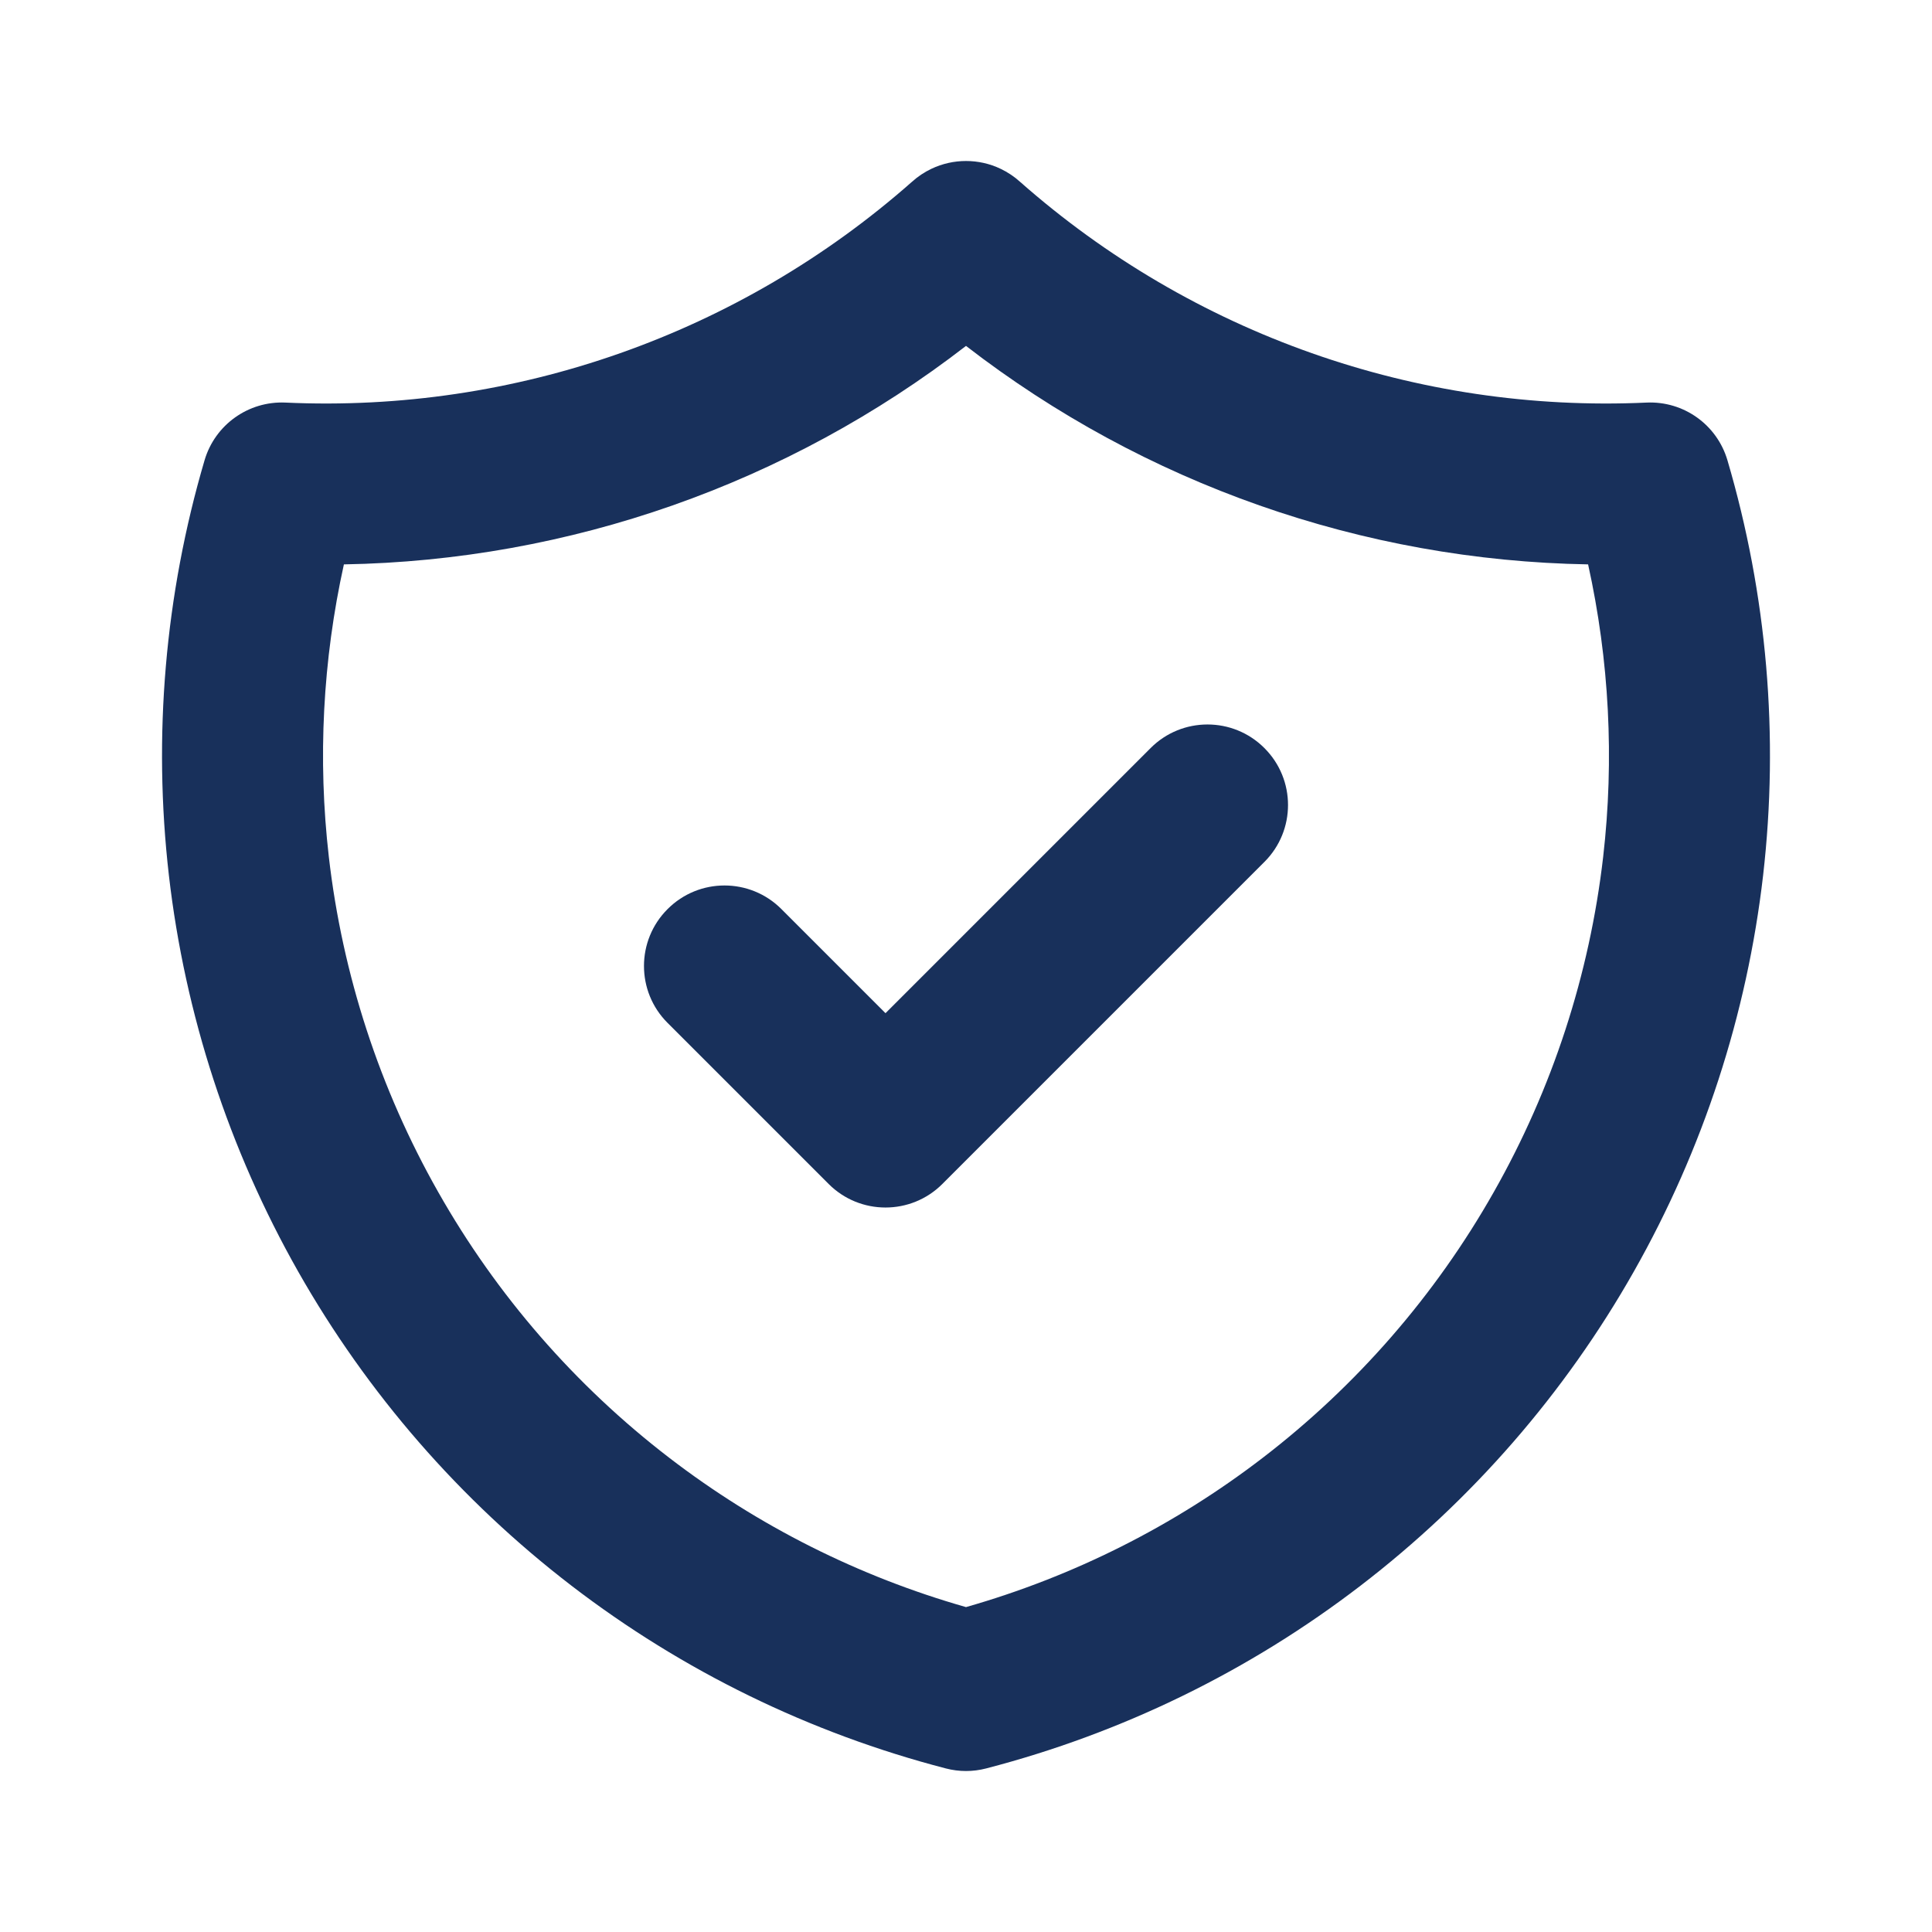<svg width="24" height="24" viewBox="0 0 24 24" fill="none" xmlns="http://www.w3.org/2000/svg">
<path fill-rule="evenodd" clip-rule="evenodd" d="M15.707 9.293C16.098 9.683 16.098 10.317 15.707 10.707L11.707 14.707C11.317 15.098 10.683 15.098 10.293 14.707L8.293 12.707C7.902 12.317 7.902 11.683 8.293 11.293C8.683 10.902 9.317 10.902 9.707 11.293L11 12.586L14.293 9.293C14.683 8.902 15.317 8.902 15.707 9.293Z" fill="#18305B"/>
<path fill-rule="evenodd" clip-rule="evenodd" d="M12.672 2.259C12.598 2.192 12.516 2.138 12.43 2.097C12.294 2.032 12.147 2 12 2C11.853 2 11.707 2.032 11.57 2.097C11.484 2.138 11.402 2.192 11.328 2.259C9.188 4.148 6.397 5.132 3.546 5.001C3.086 4.98 2.671 5.276 2.541 5.718C2.049 7.39 1.899 9.143 2.098 10.874C2.298 12.605 2.844 14.278 3.703 15.794C4.562 17.309 5.717 18.637 7.099 19.698C8.481 20.759 10.062 21.53 11.749 21.968C11.914 22.011 12.086 22.011 12.251 21.968C13.938 21.53 15.519 20.759 16.901 19.698C18.284 18.637 19.439 17.309 20.297 15.794C21.156 14.278 21.702 12.605 21.902 10.874C22.101 9.143 21.951 7.39 21.459 5.718C21.329 5.276 20.915 4.98 20.454 5.001C17.603 5.132 14.812 4.148 12.672 2.259ZM12 4.297C9.784 6.01 7.073 6.963 4.272 7.011C4.009 8.201 3.945 9.43 4.085 10.645C4.254 12.109 4.716 13.525 5.443 14.807C6.169 16.09 7.147 17.214 8.316 18.111C9.417 18.956 10.667 19.584 12 19.964C13.333 19.584 14.583 18.956 15.684 18.111C16.853 17.214 17.831 16.09 18.557 14.807C19.284 13.525 19.746 12.109 19.915 10.645C20.055 9.43 19.991 8.201 19.728 7.011C16.927 6.963 14.216 6.01 12 4.297Z" fill="#18305B"/>
</svg>
